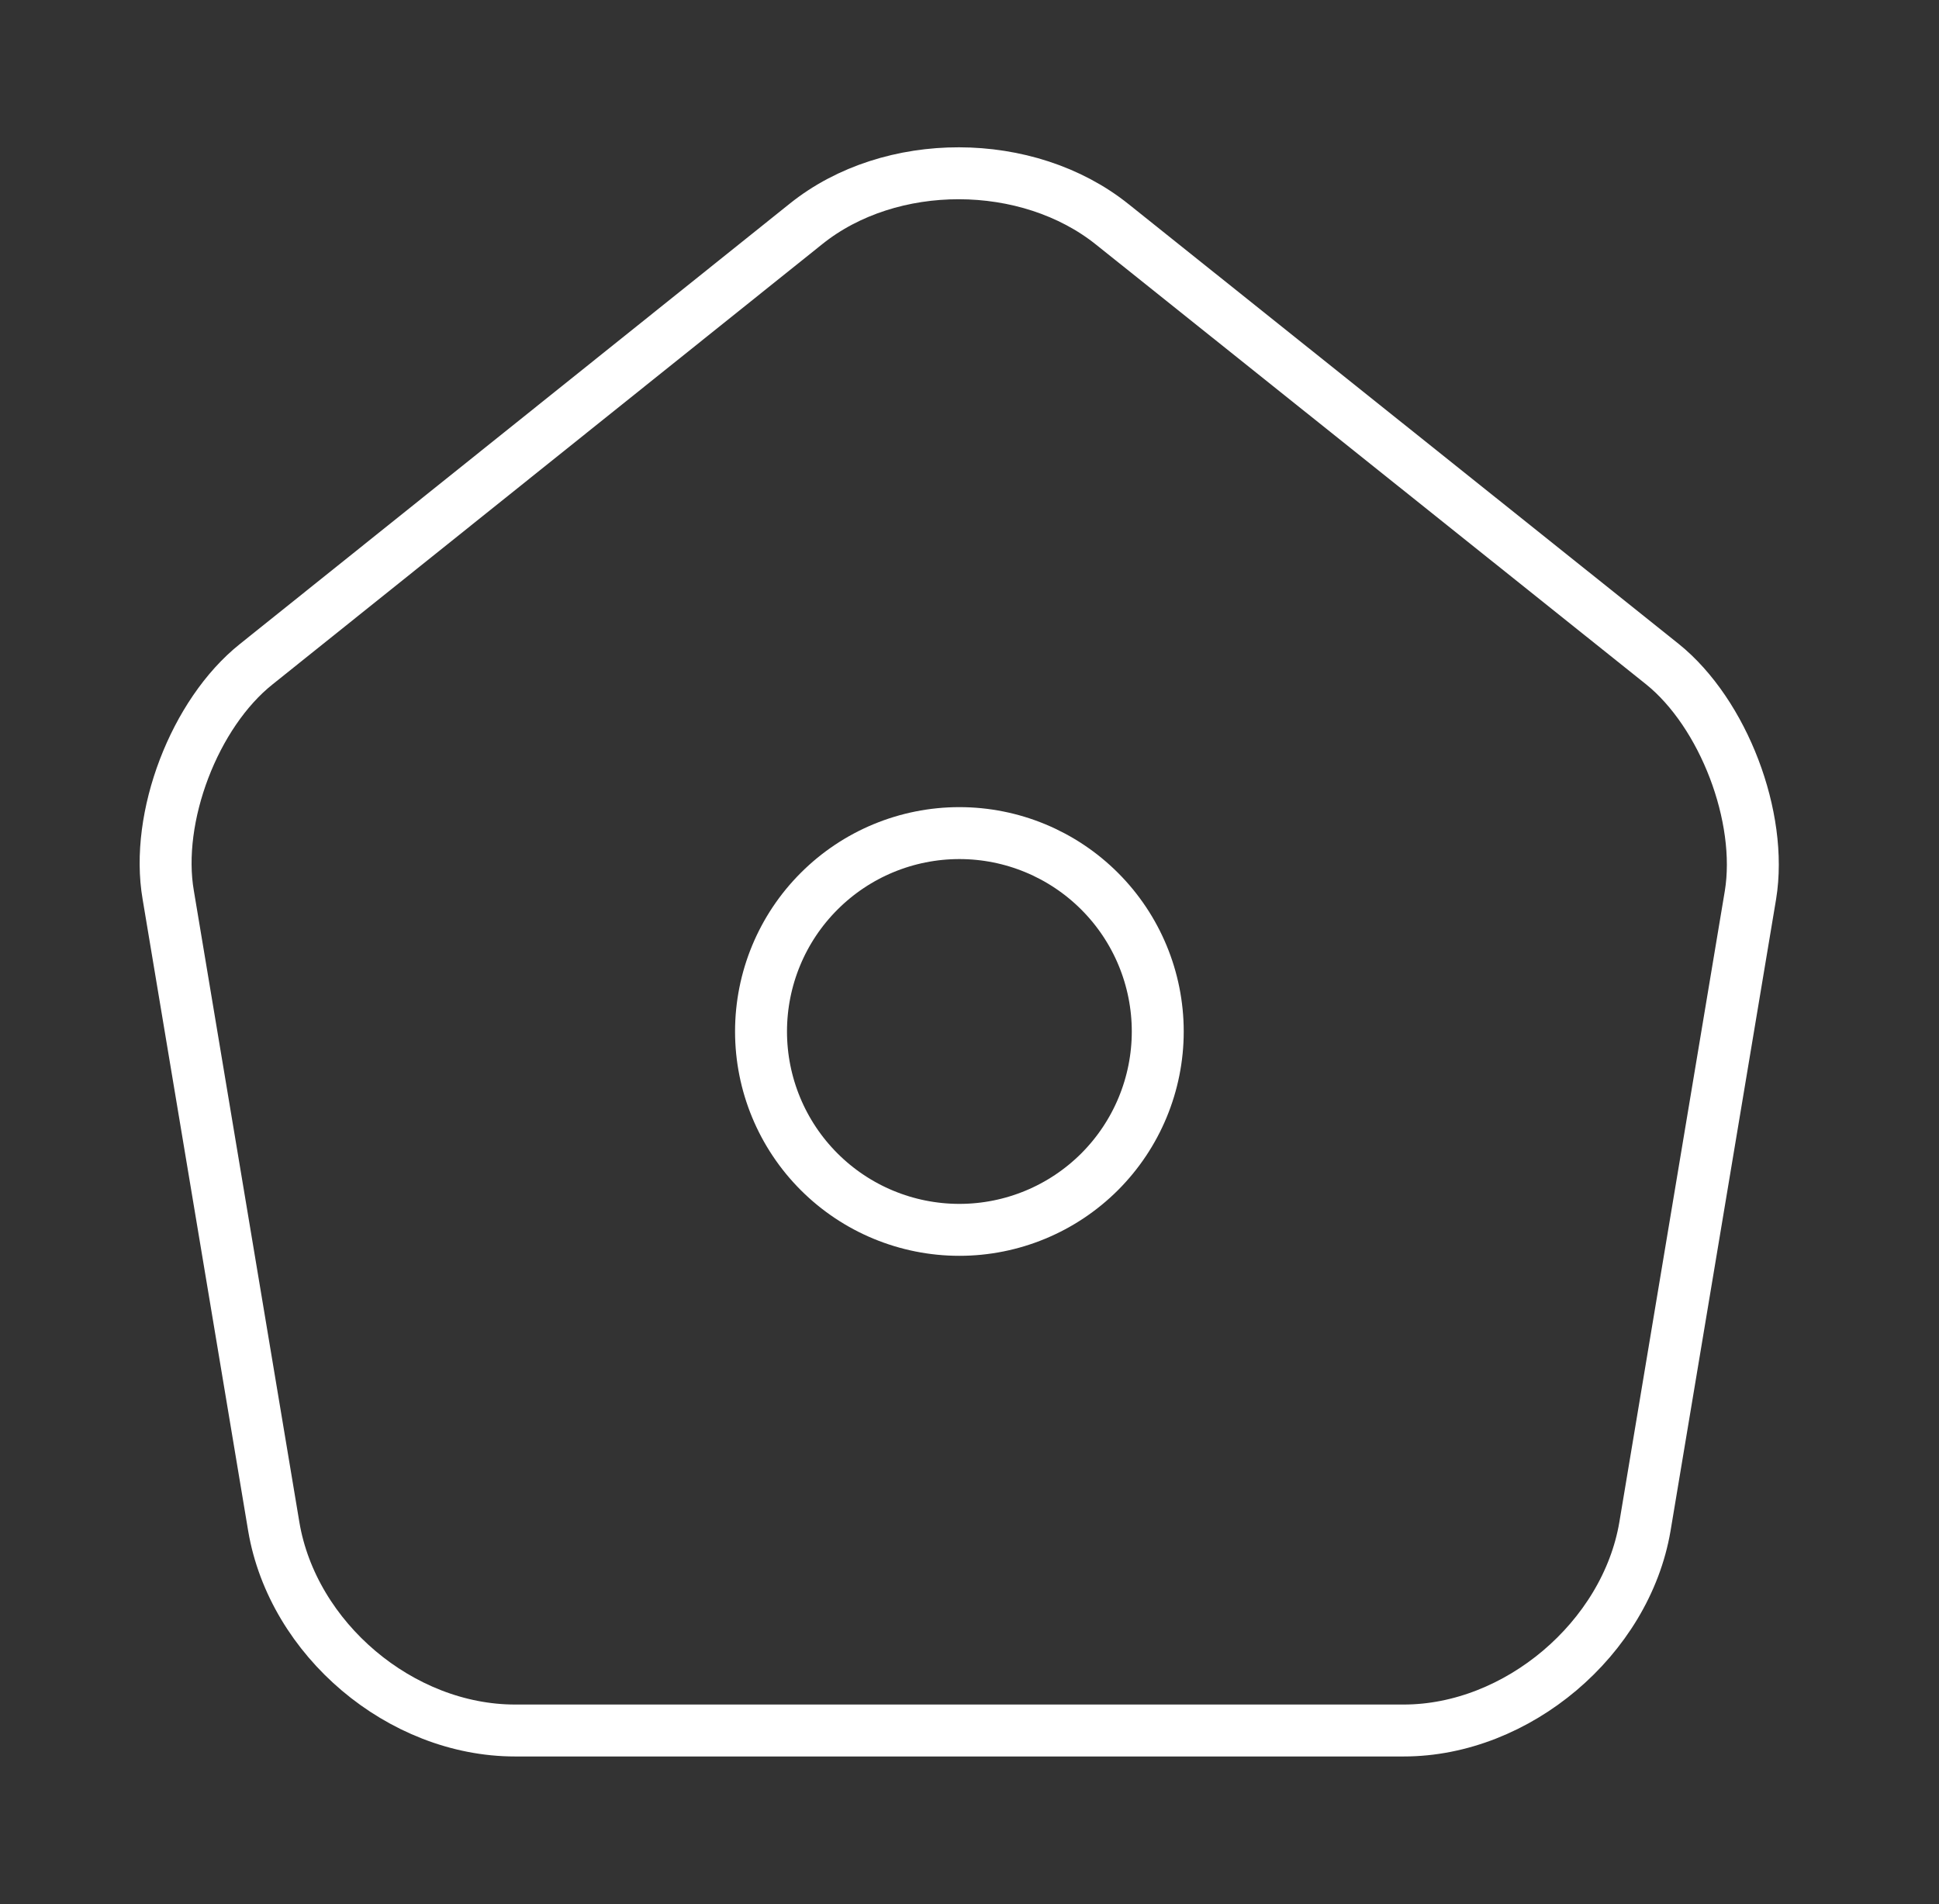 <?xml version="1.0" encoding="UTF-8"?>
<svg xmlns="http://www.w3.org/2000/svg" width="56" height="55" viewBox="0 0 56 55" fill="none">
  <rect x="0" y="0" width="56" height="55" fill="#333333" stroke="none"/>
  <path d="M23.284 6.462L7.403 19.181C5.616 20.602 4.47 23.604 4.859 25.85L7.907 44.092C8.457 47.346 11.574 49.981 14.874 49.981H40.541C43.818 49.981 46.957 47.323 47.507 44.092L50.555 25.85C50.922 23.604 49.776 20.602 48.011 19.181L32.13 6.485C29.678 4.515 25.713 4.515 23.284 6.462V6.462Z" stroke="white" stroke-width="1.5" stroke-linecap="round" stroke-linejoin="round"></path>
  <path d="M27.708 35.521C29.227 35.521 30.684 34.917 31.759 33.843C32.833 32.768 33.437 31.311 33.437 29.792C33.437 28.272 32.833 26.815 31.759 25.741C30.684 24.666 29.227 24.062 27.708 24.062C26.188 24.062 24.731 24.666 23.657 25.741C22.582 26.815 21.979 28.272 21.979 29.792C21.979 31.311 22.582 32.768 23.657 33.843C24.731 34.917 26.188 35.521 27.708 35.521Z" stroke="white" stroke-width="1.5" stroke-linecap="round" stroke-linejoin="round"></path>
</svg>
